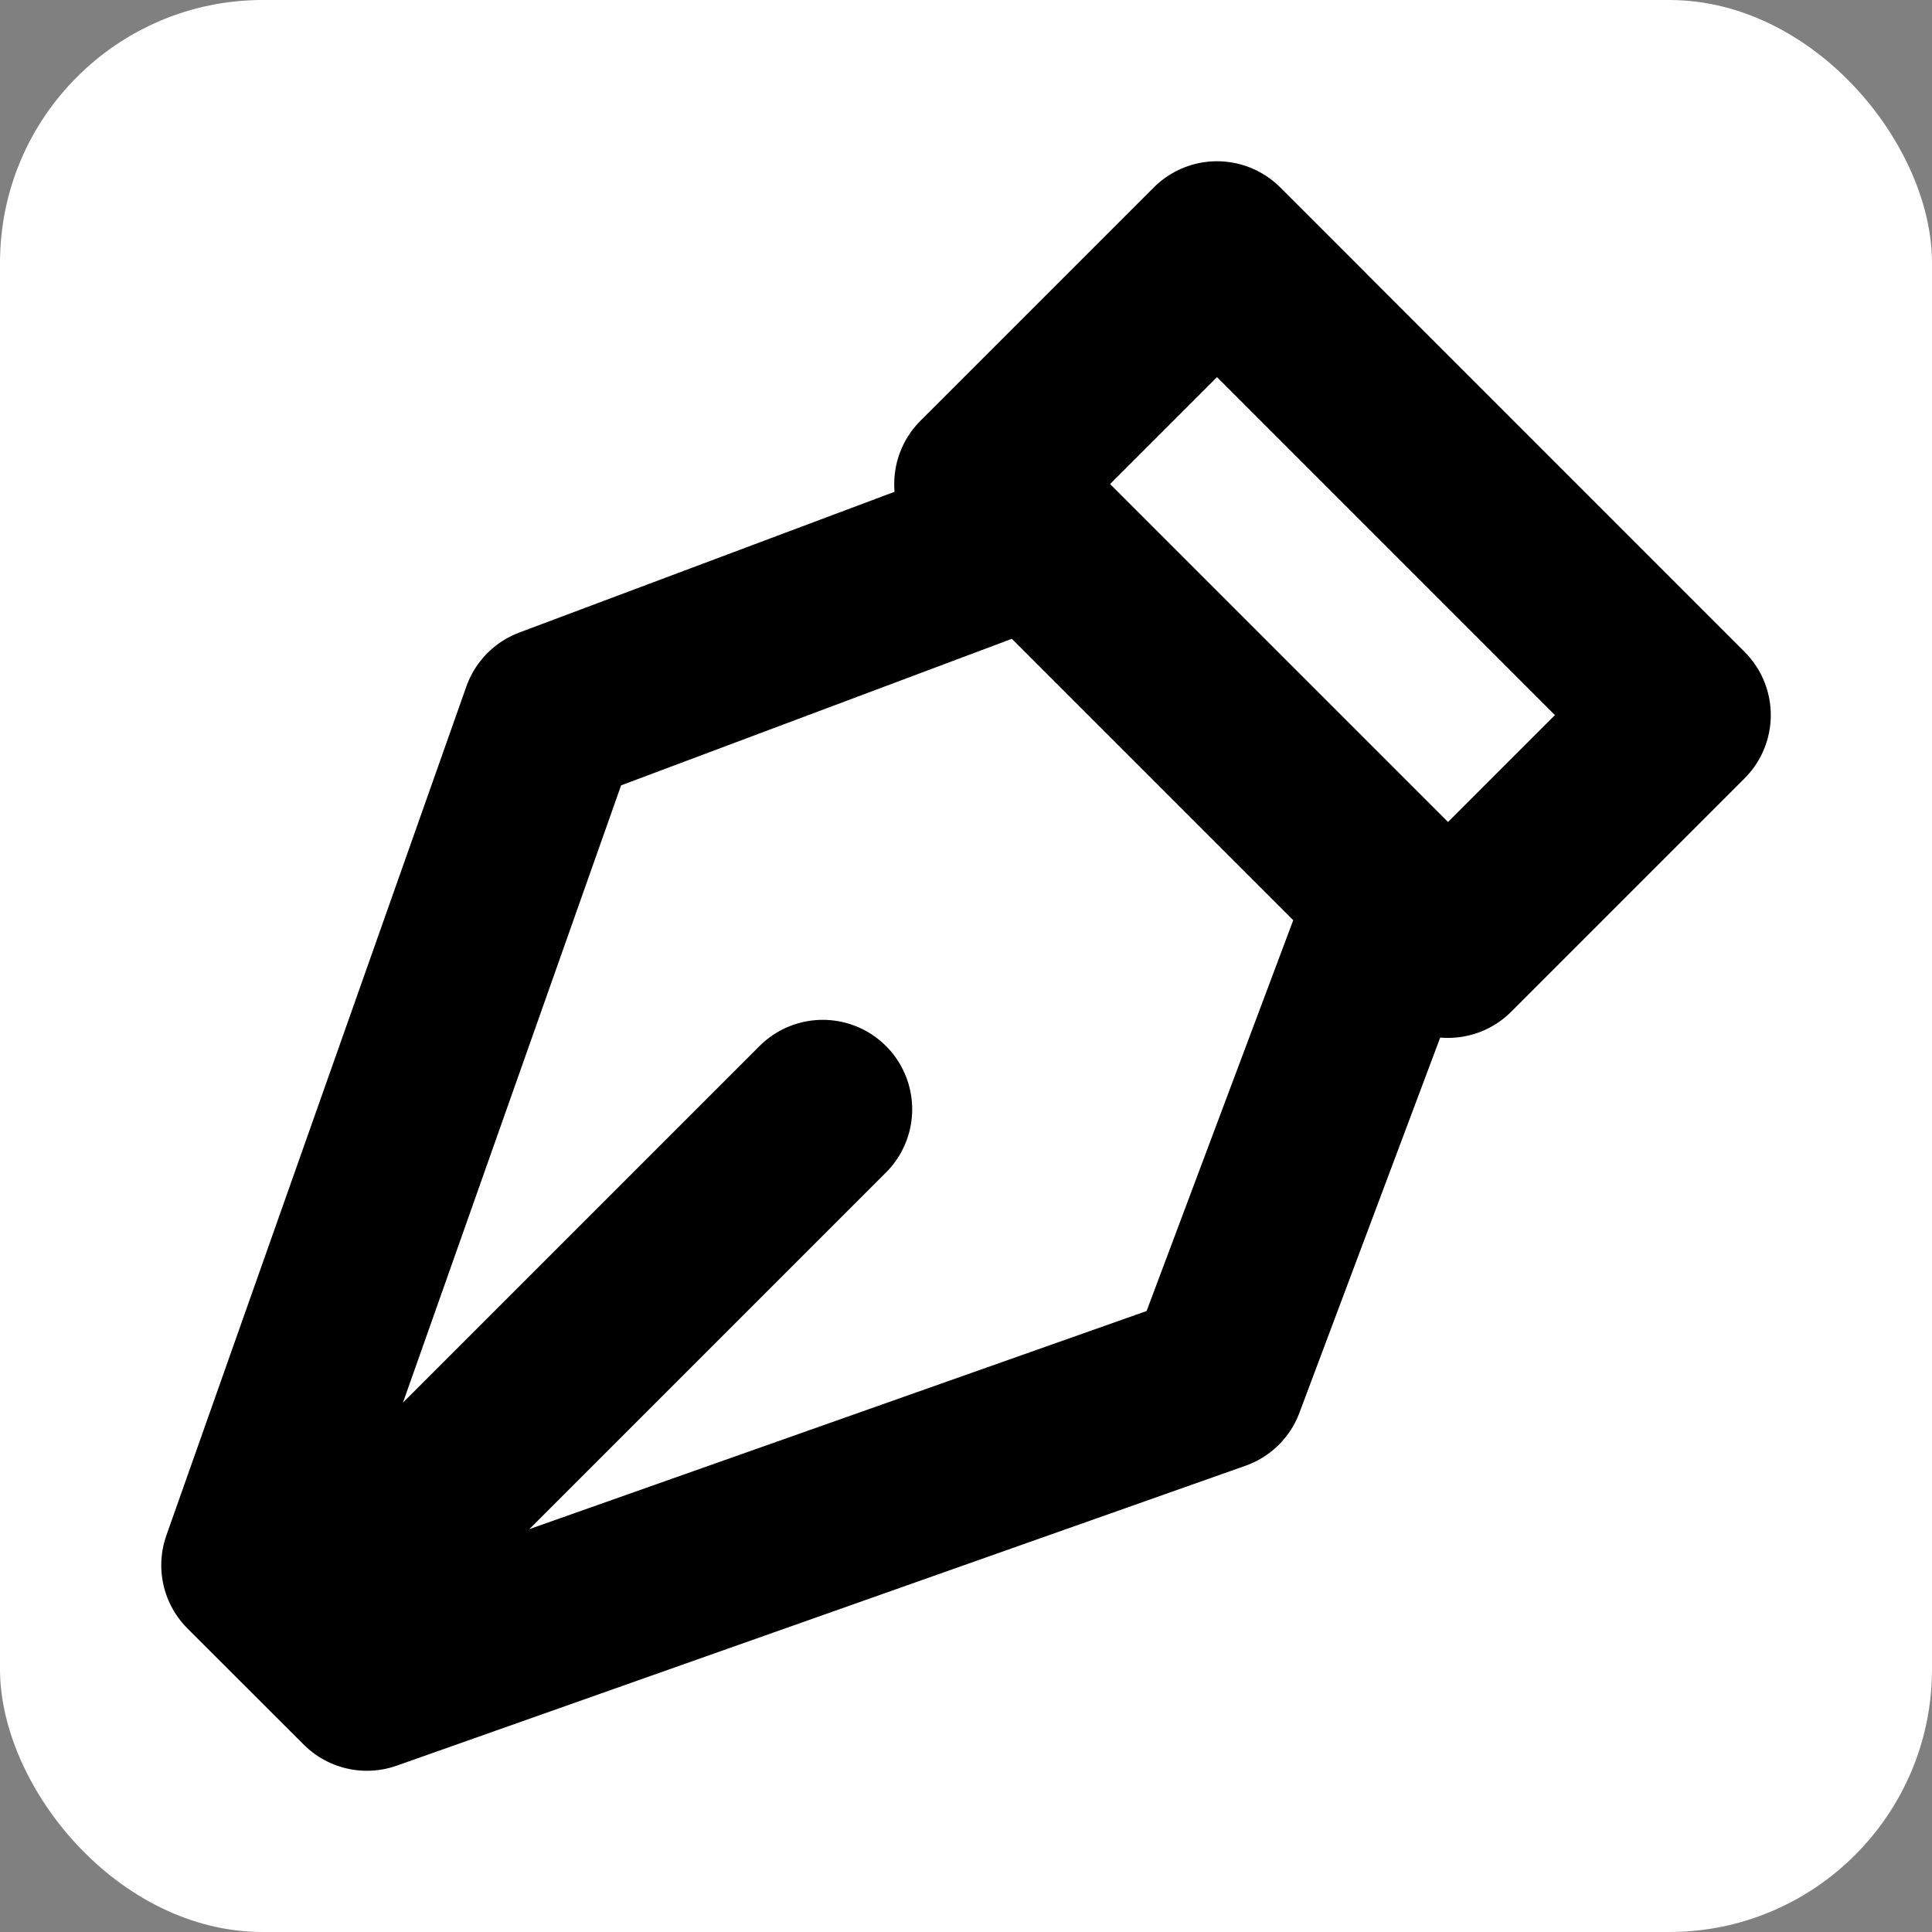 <?xml version="1.0" encoding="UTF-8" standalone="no"?>
<!-- Created with Inkscape (http://www.inkscape.org/) -->

<svg
   width="208.242mm"
   height="208.242mm"
   viewBox="0 0 208.242 208.242"
   version="1.1"
   id="svg1"
   xml:space="preserve"
   xmlns="http://www.w3.org/2000/svg"
   xmlns:svg="http://www.w3.org/2000/svg"><rect x="0" y="0" width="208.242" height="208.242" fill="#808080" stroke="none"/><defs
     id="defs1" /><g
     id="layer1"
     transform="translate(315.449,9.725)"><rect
       style="fill:#ffffff;stroke-width:50.864;paint-order:stroke fill markers"
       id="rect1"
       width="208.242"
       height="208.242"
       x="-315.449"
       y="-9.725"
       ry="28.326" /><g
       style="color:currentColor;fill:none"
       id="g1"
       transform="matrix(9.638,0,0,9.638,-326.982,-21.259)"><path
         stroke="currentColor"
         stroke-linecap="round"
         stroke-linejoin="round"
         stroke-width="2"
         d="m 4.988,19.012 5.41,-5.41 m 2.366,-6.424 4.058,4.058 -2.03,5.41 L 5.3,20 4,18.701 7.355,9.207 12.765,7.178 Z M 17.39,11.803 12.197,6.61 14.807,4 20,9.194 l -2.61,2.61 z"
         id="path1" /></g></g></svg>
